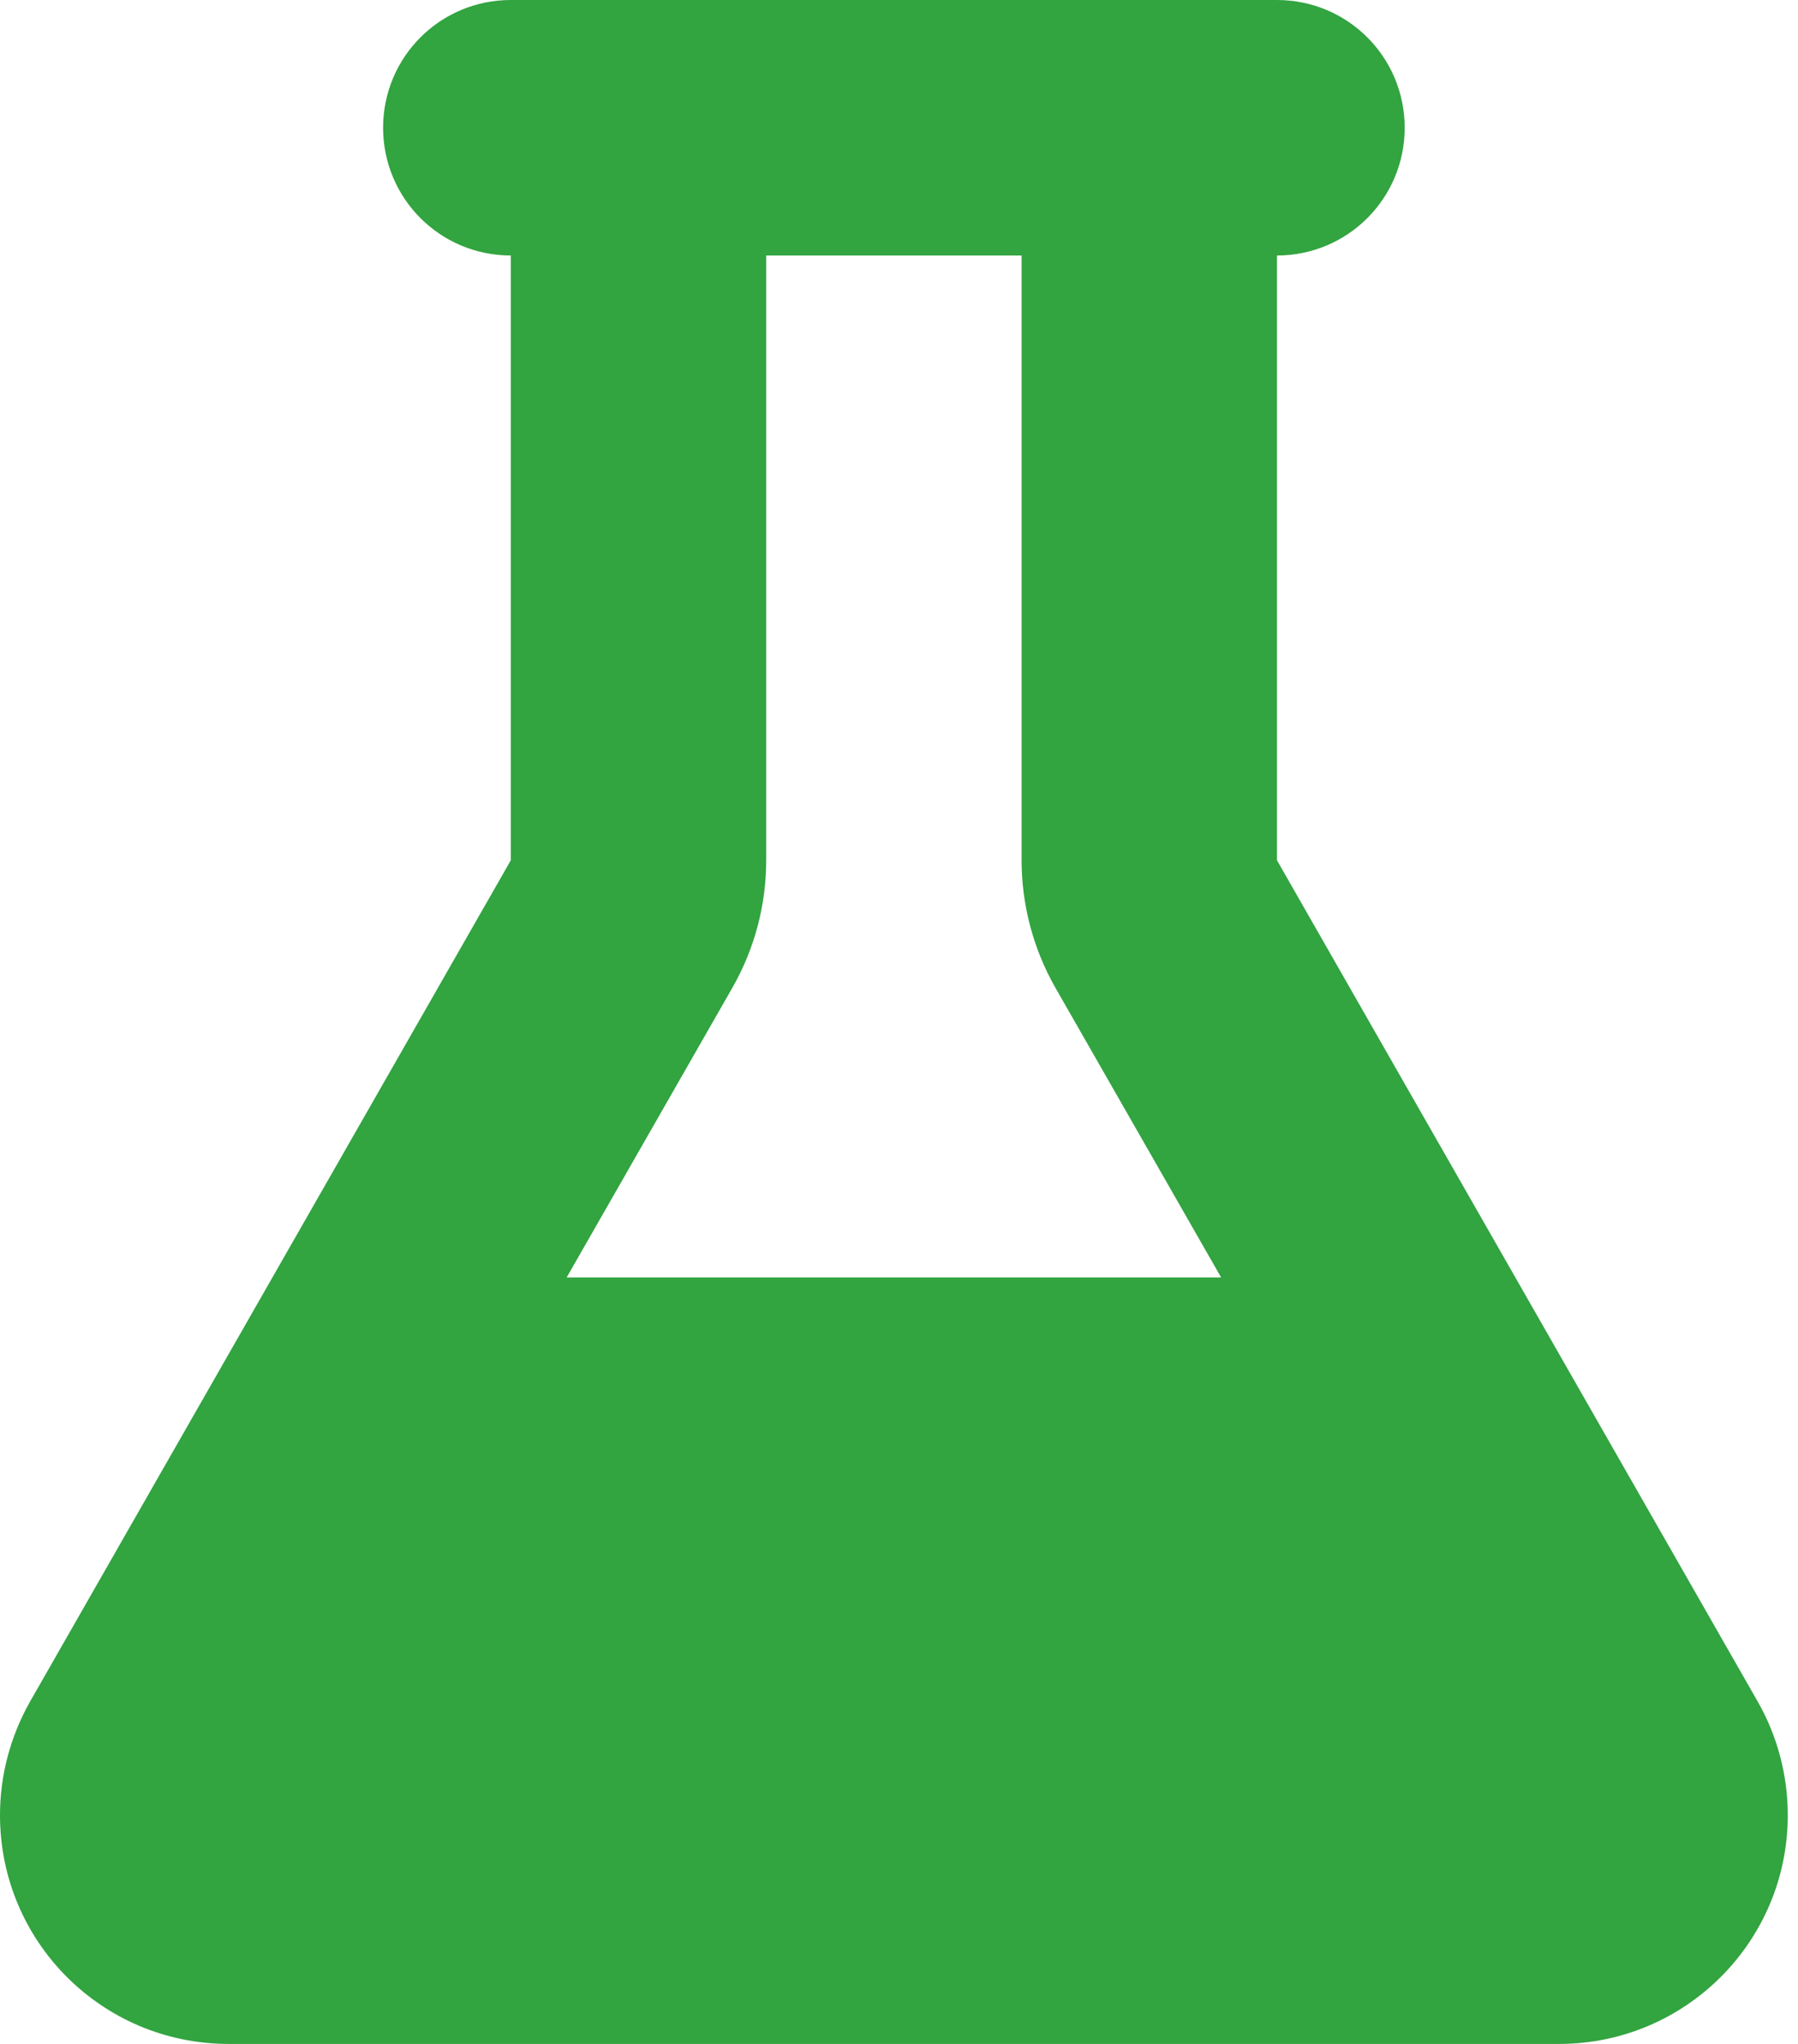 <svg width="44" height="50" viewBox="0 0 44 50" fill="none" xmlns="http://www.w3.org/2000/svg">
<path d="M28.125 0H12.5C10.771 0 9.375 1.396 9.375 3.125C9.375 4.854 10.771 6.25 12.5 6.25V21.045L0.732 41.631C0.254 42.48 0 43.428 0 44.404C0 47.5 2.5 50 5.596 50H38.154C41.24 50 43.75 47.5 43.75 44.404C43.75 43.428 43.496 42.471 43.018 41.631L31.25 21.045V6.25C32.978 6.25 34.375 4.854 34.375 3.125C34.375 1.396 32.978 0 31.25 0H28.125ZM18.75 21.045V6.25H25V21.045C25 22.129 25.283 23.203 25.82 24.15L29.883 31.25H13.867L17.93 24.15C18.467 23.203 18.75 22.139 18.75 21.045Z" fill="#32A440"/>
</svg>
